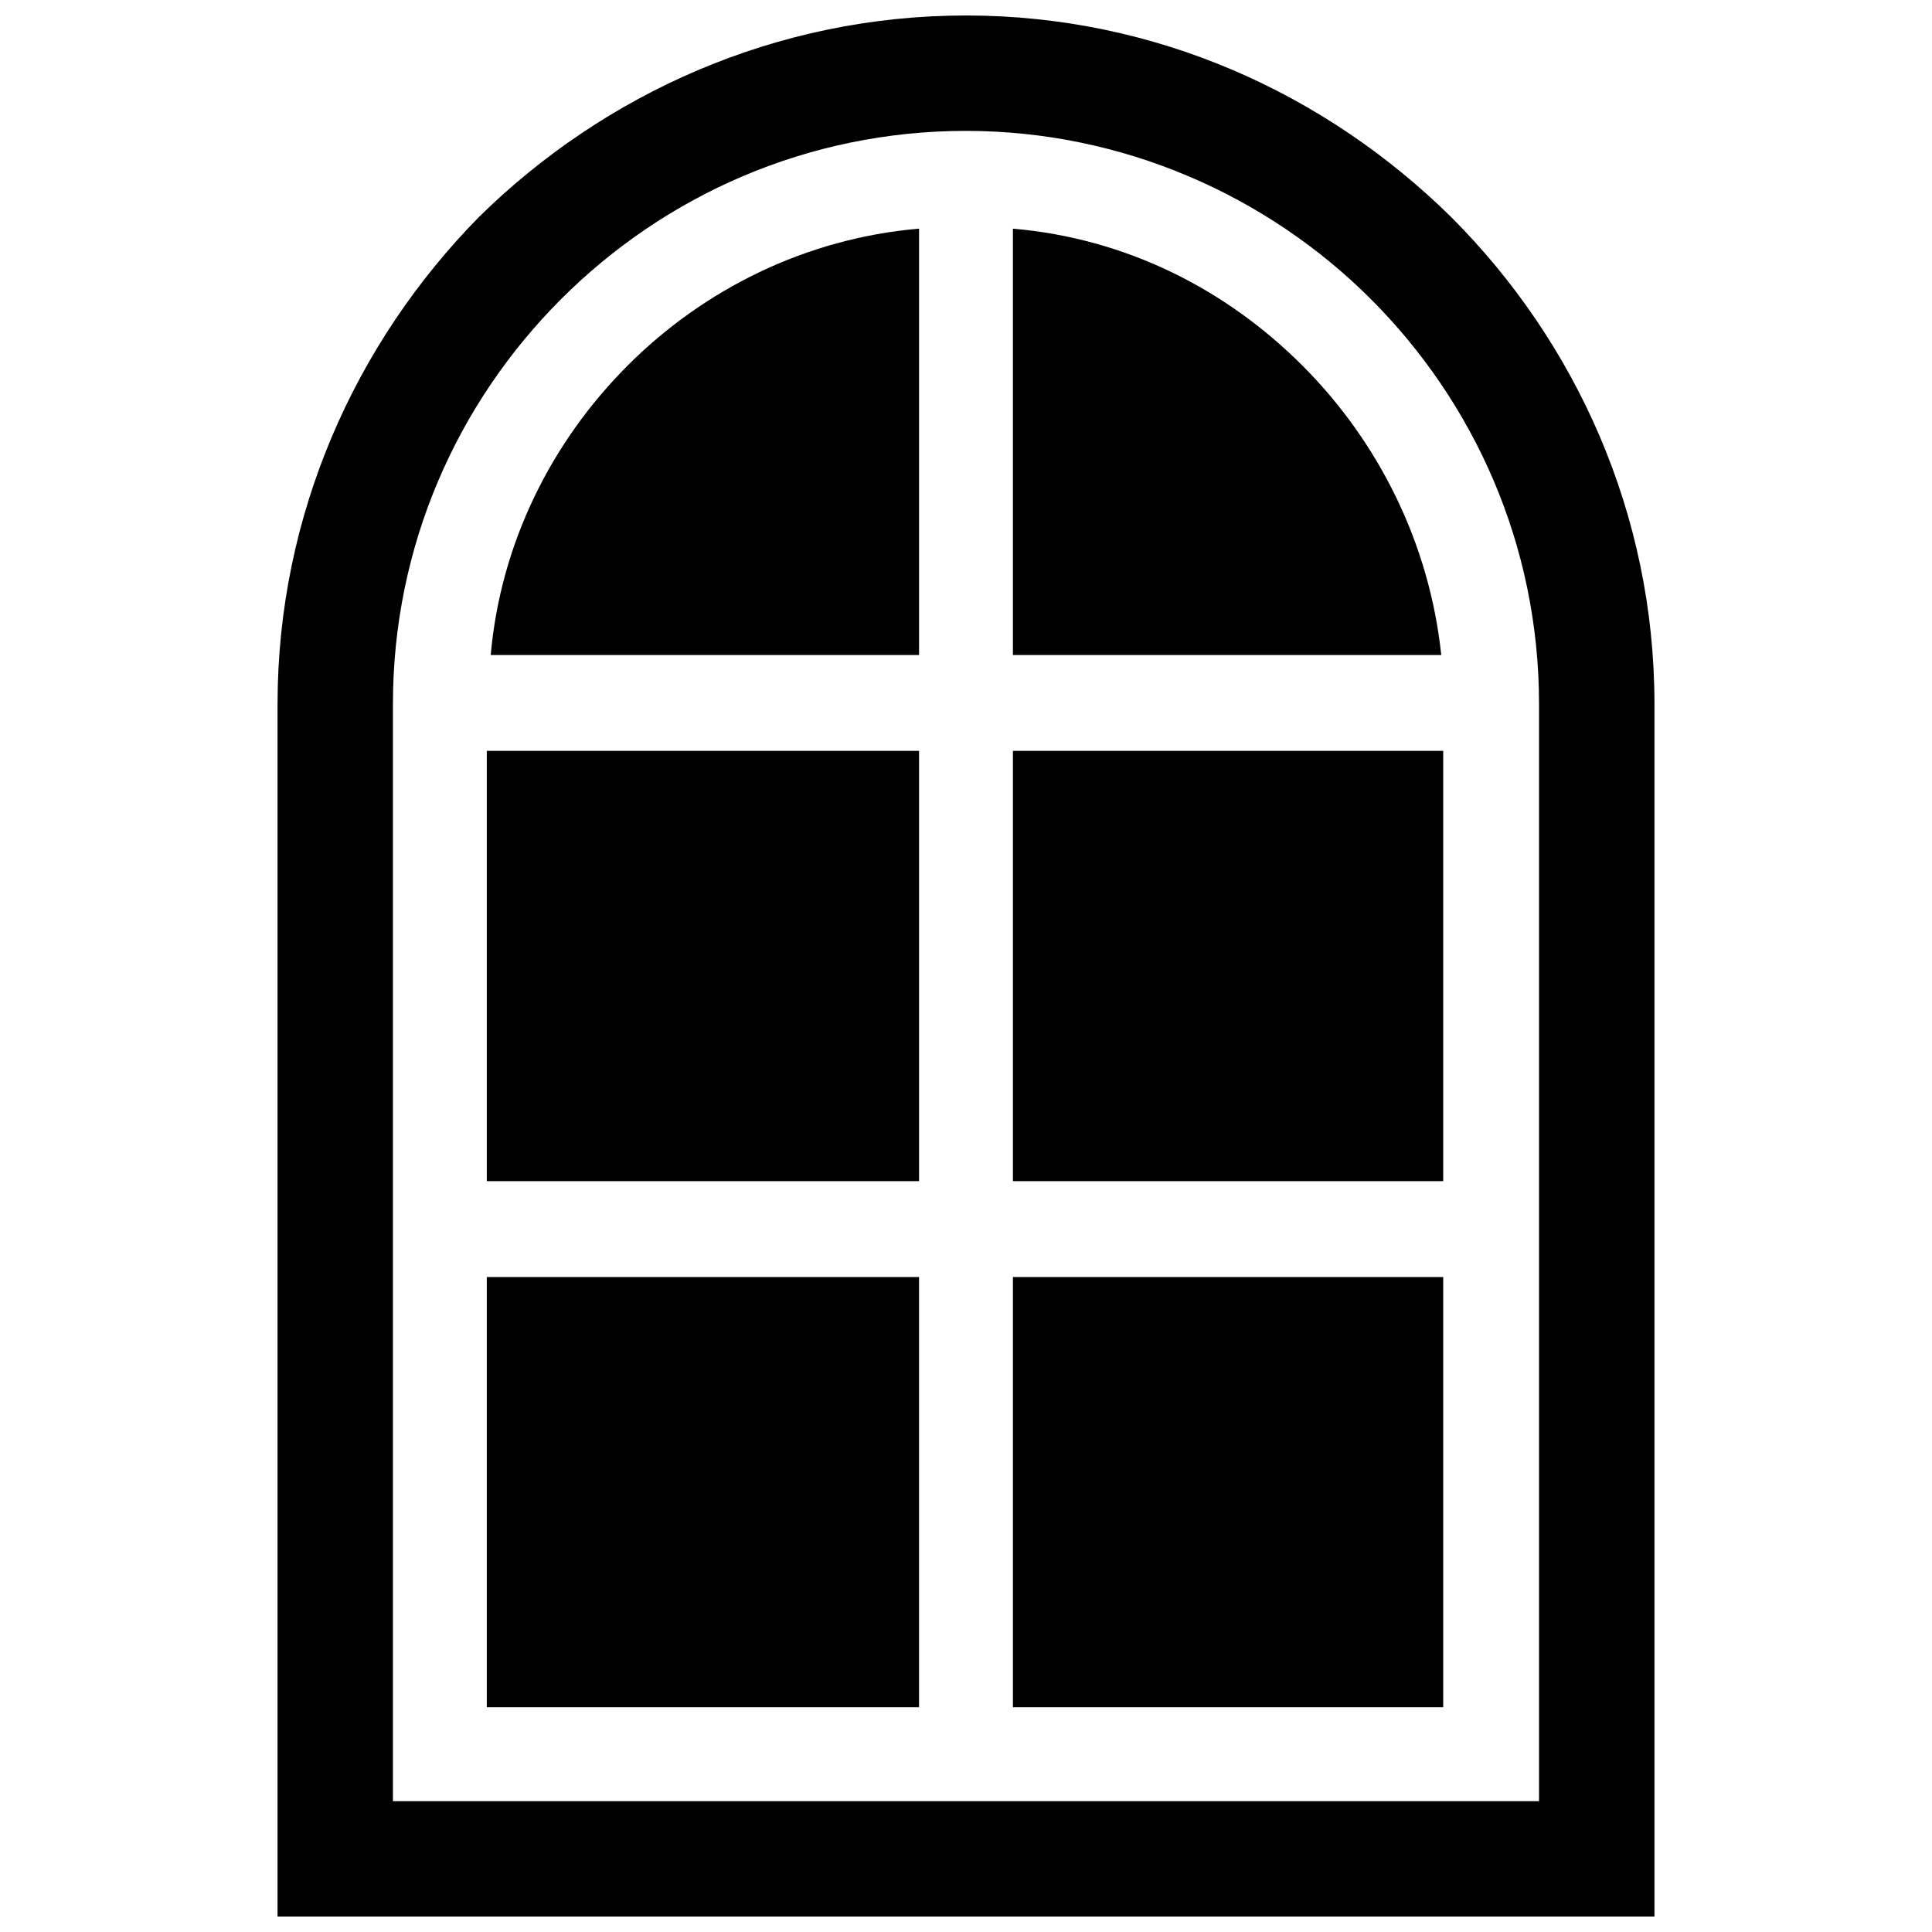 <?xml version="1.0" encoding="UTF-8"?>
<!-- Uploaded to: SVG Repo, www.svgrepo.com, Generator: SVG Repo Mixer Tools -->
<svg width="800px" height="800px" version="1.1" viewBox="144 144 512 512" xmlns="http://www.w3.org/2000/svg">
 <defs>
  <clipPath id="a">
   <path d="m217 148.09h366v503.81h-366z"/>
  </clipPath>
 </defs>
 <g clip-path="url(#a)">
  <path d="m310.33 240.88c-20.215 20.215-33.691 47.168-36.281 76.711h113.51v-113c-30.062 2.59-57.016 16.066-77.23 36.281zm-62.199 380.45v-290.78c0-41.984 17.105-79.82 44.574-107.29 27.473-27.473 65.309-44.574 107.29-44.574 41.465 0 79.82 17.105 107.29 44.574 27.473 27.473 44.574 65.309 44.574 107.29v290.78h-303.74zm-30.582-290.78v321.36h364.9v-321.36c0-50.277-20.734-95.891-53.906-129.06-33.172-32.656-78.266-53.387-128.54-53.387s-95.891 20.734-129.06 53.387c-32.656 33.172-53.387 78.785-53.387 129.06zm170.01 265.9v-114.03h-114.55v114.03zm138.91-114.03h-114.03v114.03h114.03zm-114.03-164.83h113.51c-3.109-29.543-16.586-56.496-36.801-76.711-20.215-20.215-46.648-33.691-76.711-36.281v113zm0 25.398v114.03h114.03v-114.03zm-24.879 0h-114.55v114.03h114.55z" fill-rule="evenodd"/>
 </g>
</svg>